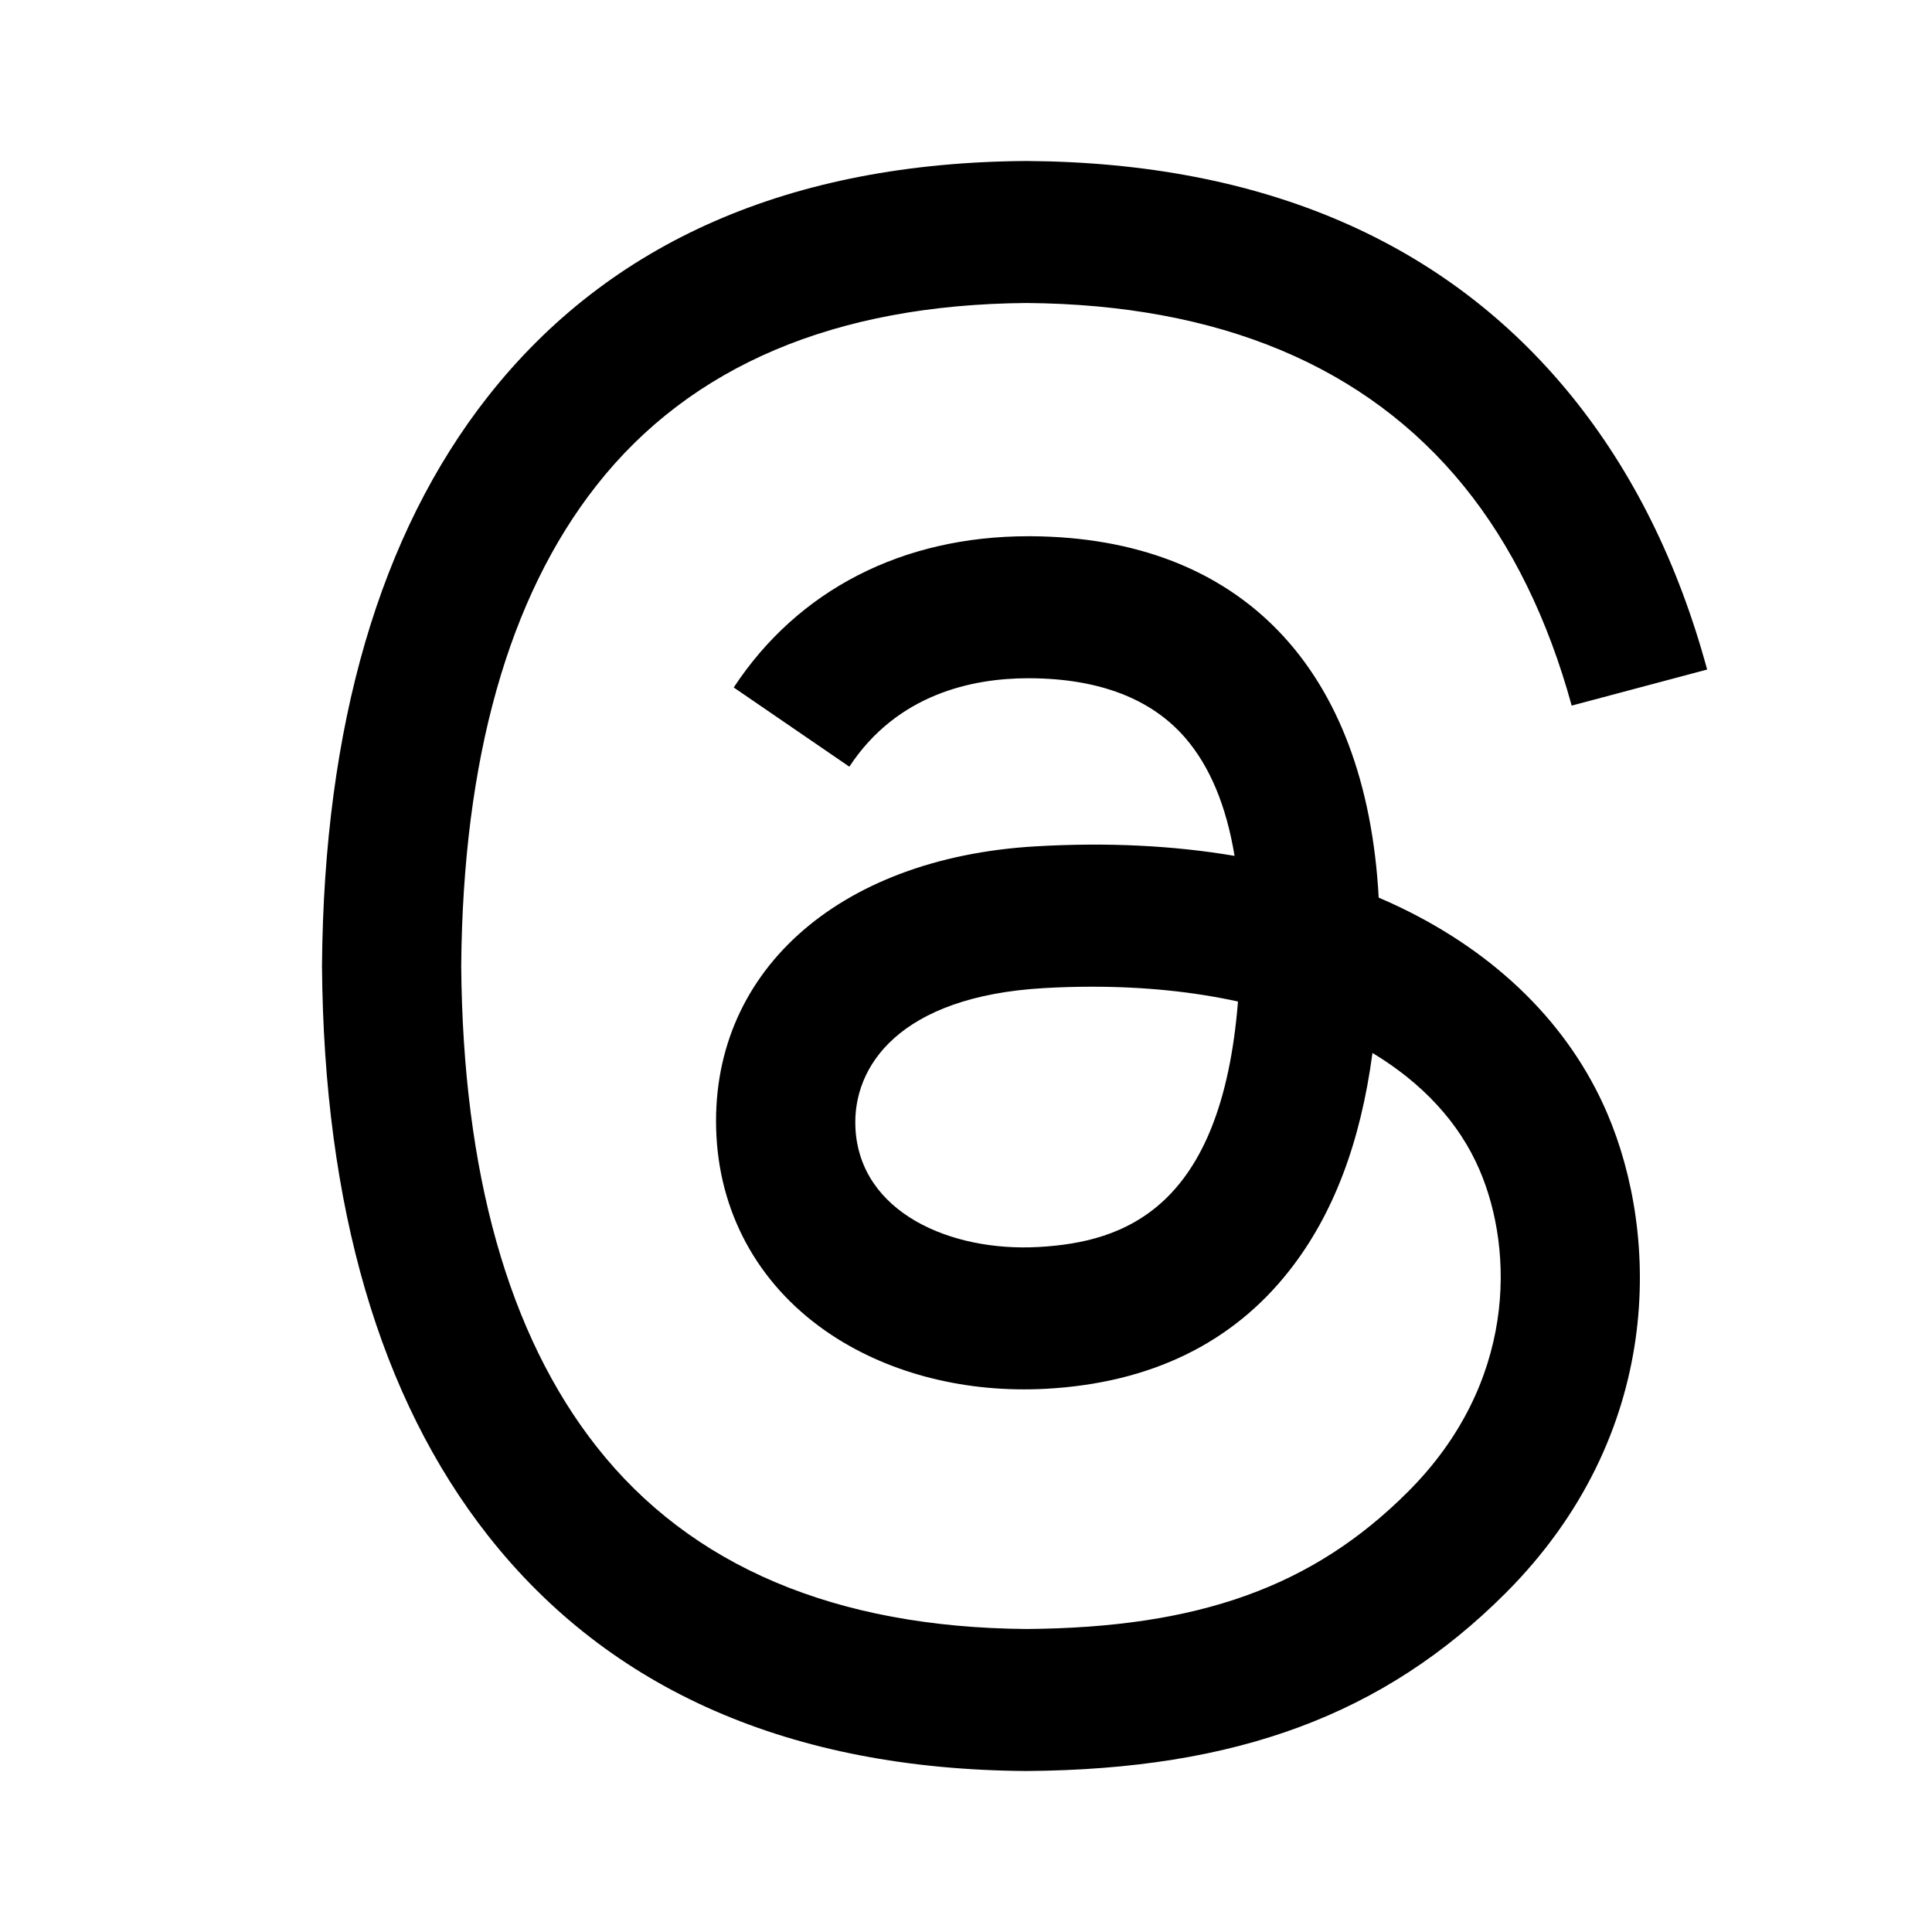 <svg width="18" height="18" viewBox="0 0 18 18" fill="none" xmlns="http://www.w3.org/2000/svg">
<path d="M13.042 8.452C12.977 8.421 12.912 8.391 12.845 8.363C12.729 6.23 11.564 5.008 9.606 4.996C9.598 4.996 9.589 4.996 9.58 4.996C8.409 4.996 7.435 5.495 6.836 6.405L7.913 7.143C8.36 6.464 9.063 6.319 9.58 6.319C9.586 6.319 9.592 6.319 9.598 6.319C10.243 6.323 10.729 6.511 11.044 6.876C11.273 7.142 11.426 7.51 11.502 7.974C10.931 7.877 10.313 7.847 9.652 7.885C7.791 7.992 6.595 9.077 6.675 10.585C6.716 11.35 7.097 12.008 7.748 12.438C8.299 12.802 9.008 12.979 9.745 12.939C10.718 12.886 11.482 12.515 12.014 11.836C12.419 11.32 12.675 10.652 12.787 9.81C13.251 10.09 13.595 10.458 13.785 10.901C14.108 11.654 14.127 12.891 13.117 13.899C12.233 14.783 11.17 15.165 9.564 15.177C7.782 15.163 6.434 14.592 5.558 13.478C4.737 12.435 4.313 10.928 4.297 9C4.313 7.072 4.737 5.565 5.558 4.522C6.434 3.408 7.782 2.837 9.564 2.823C11.358 2.837 12.73 3.411 13.639 4.53C14.085 5.079 14.422 5.769 14.643 6.574L15.905 6.238C15.636 5.247 15.213 4.393 14.638 3.685C13.472 2.251 11.766 1.515 9.568 1.5H9.559C7.366 1.515 5.679 2.253 4.546 3.694C3.538 4.976 3.018 6.759 3 8.995L3 9L3 9.005C3.018 11.241 3.538 13.024 4.546 14.306C5.679 15.747 7.366 16.485 9.559 16.5H9.568C11.518 16.486 12.893 15.976 14.025 14.845C15.506 13.364 15.462 11.509 14.973 10.37C14.623 9.554 13.955 8.89 13.042 8.452ZM9.675 11.618C8.859 11.664 8.012 11.298 7.97 10.513C7.939 9.932 8.384 9.283 9.725 9.206C9.879 9.197 10.029 9.193 10.177 9.193C10.665 9.193 11.12 9.24 11.534 9.331C11.38 11.261 10.474 11.574 9.675 11.618Z" fill="black"/>
</svg>
